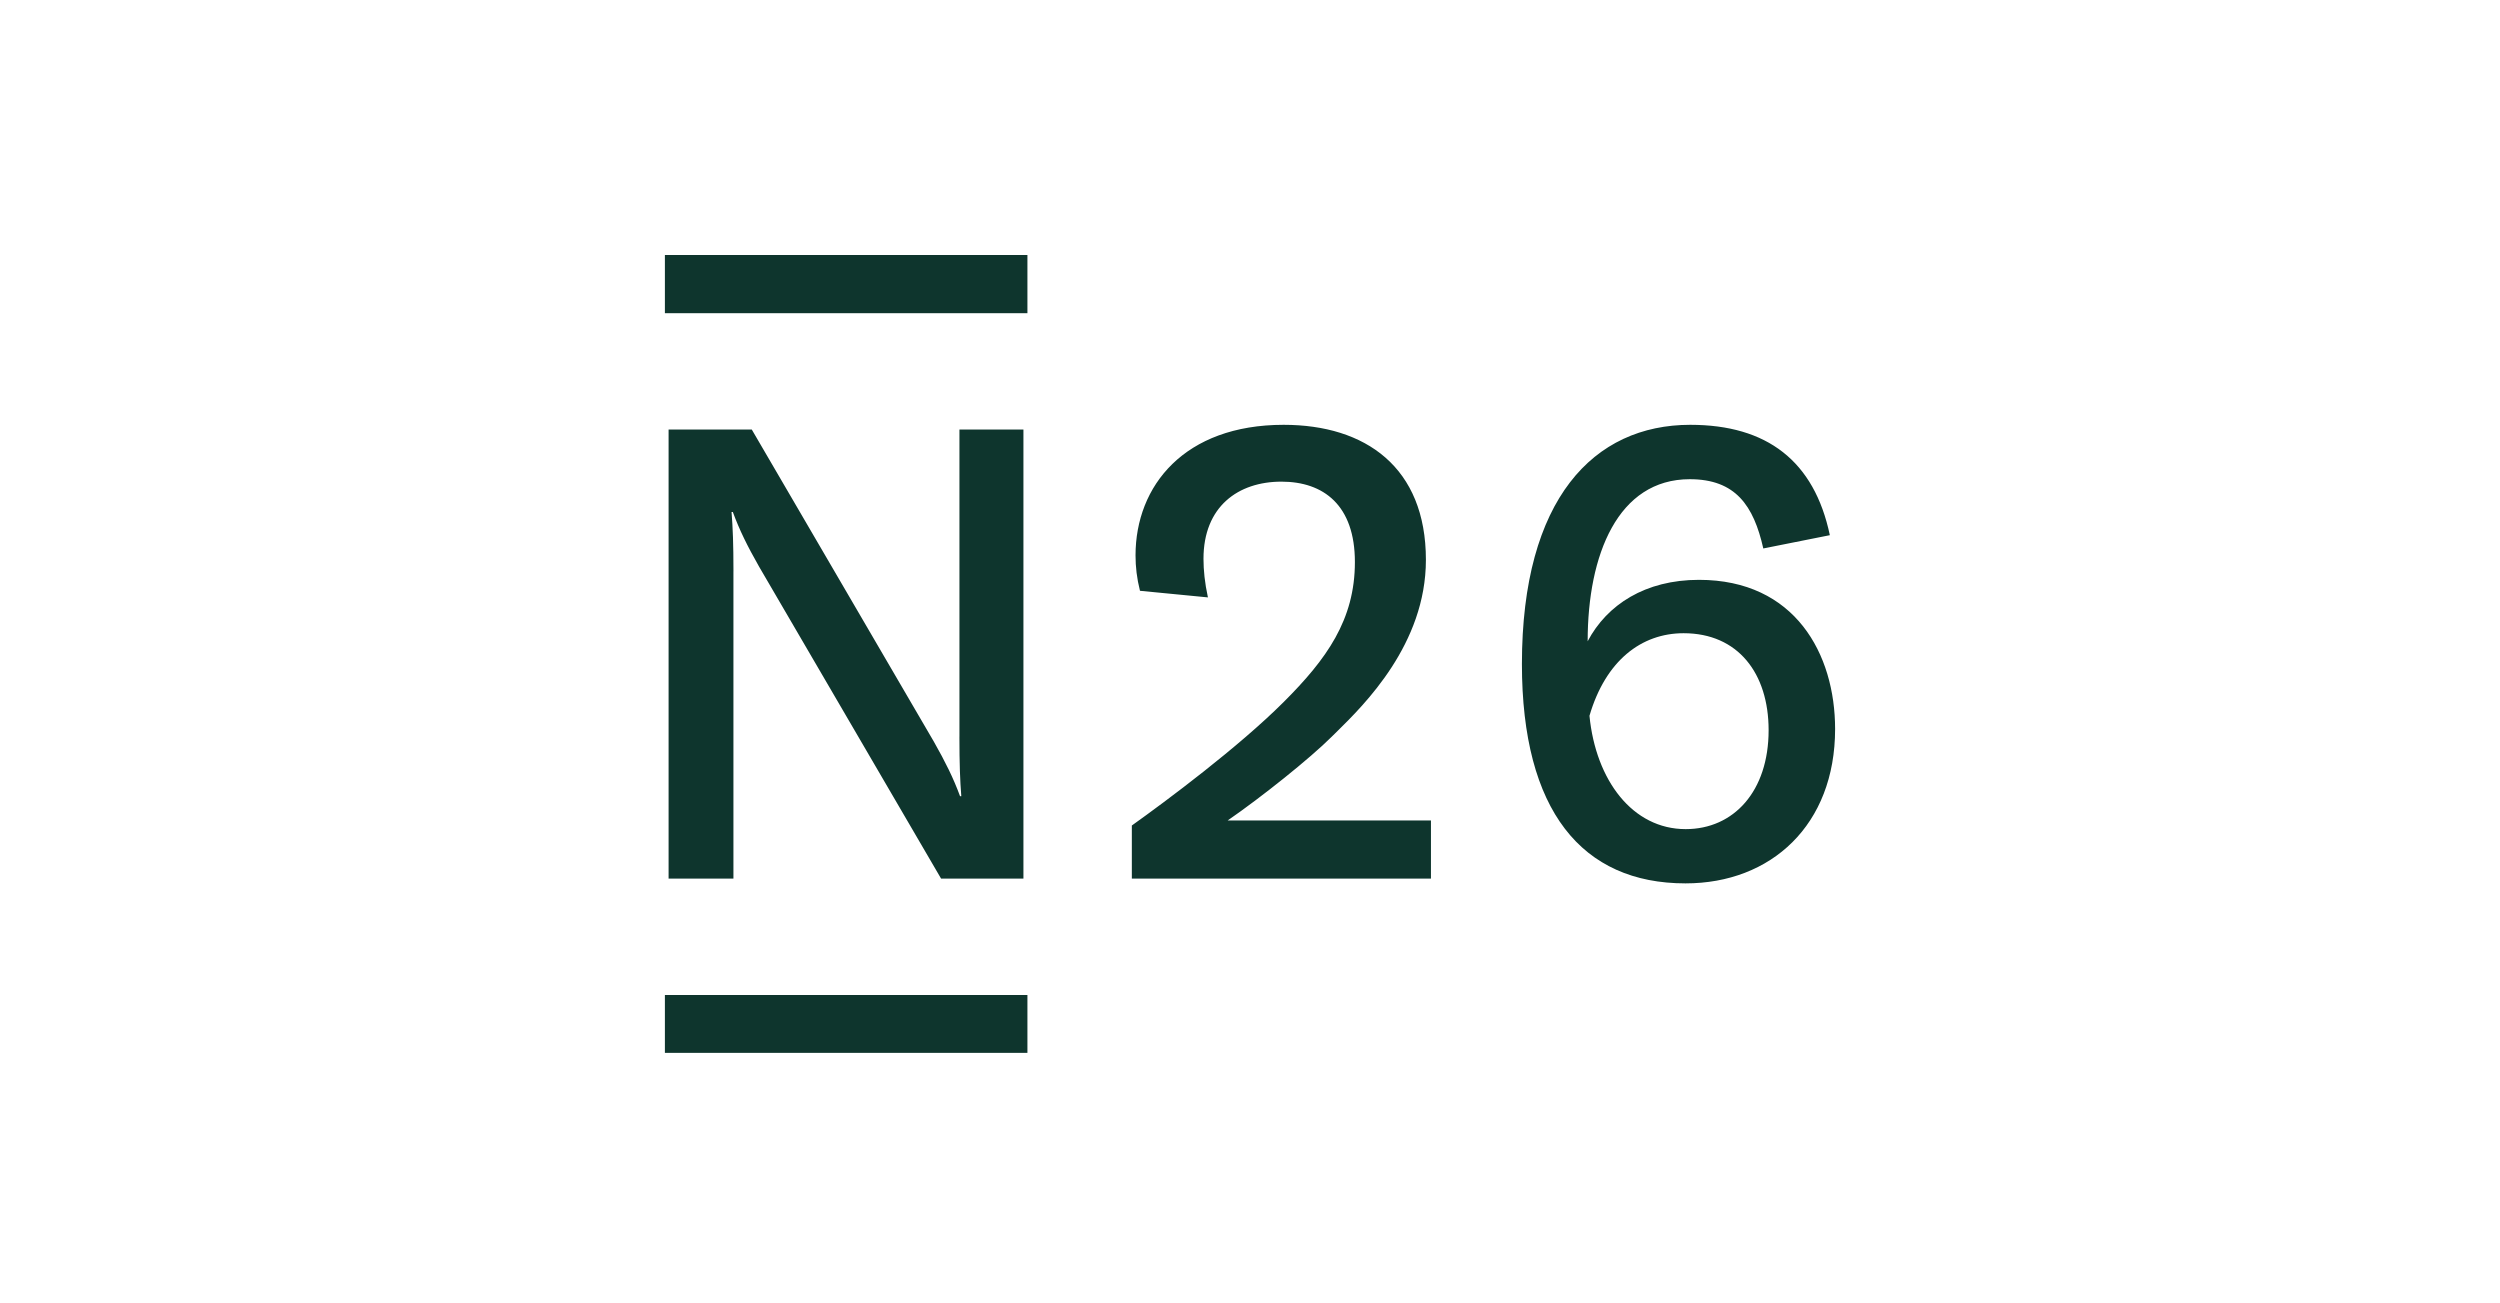 <svg width="94" height="49" viewBox="0 0 94 49" fill="none" xmlns="http://www.w3.org/2000/svg">
<path fill-rule="evenodd" clip-rule="evenodd" d="M25 11.776H38.631V9.588H25V11.776ZM63.381 31.175C61.385 31.175 60.003 29.343 59.764 26.914C60.37 24.841 61.715 23.809 63.304 23.809C65.347 23.809 66.5 25.315 66.5 27.456C66.5 29.754 65.187 31.175 63.381 31.175ZM63.881 21.802C61.866 21.802 60.424 22.733 59.696 24.112C59.696 20.855 60.834 18.018 63.536 18.018C65.254 18.018 65.936 19.005 66.3 20.622L68.802 20.123C68.214 17.33 66.435 15.973 63.554 15.973C59.933 15.973 57.224 18.747 57.224 24.966C57.224 30.486 59.483 33.215 63.375 33.215C66.591 33.215 69 31.023 69 27.411C69 24.589 67.493 21.802 63.881 21.802ZM36.075 16.151V27.702H36.074C36.074 28.725 36.098 29.343 36.145 29.938H36.098C35.848 29.257 35.552 28.66 35.112 27.884L28.267 16.151H25.139V33.036H27.577V21.485H27.578C27.578 20.462 27.554 19.844 27.506 19.25H27.554C27.804 19.93 28.099 20.527 28.54 21.303L35.385 33.036H38.481V16.151H36.075ZM38.631 39.589H25V37.412H38.631V39.589ZM50.071 27.702C49.261 28.511 47.435 29.971 46.161 30.849H53.804V33.036H42.557V31.039C43.86 30.11 46.567 28.092 48.261 26.401C49.883 24.783 50.944 23.304 50.944 21.134C50.944 18.998 49.769 18.11 48.181 18.11C46.552 18.11 45.251 19.049 45.251 21.011C45.251 21.439 45.299 21.914 45.418 22.462L42.863 22.214C42.744 21.739 42.696 21.311 42.696 20.883C42.696 18.263 44.536 15.973 48.265 15.973C51.34 15.973 53.614 17.567 53.614 21.05C53.614 24.218 51.297 26.497 50.254 27.522C50.188 27.587 50.127 27.647 50.071 27.702Z" fill="#0E352D"/>
</svg>
